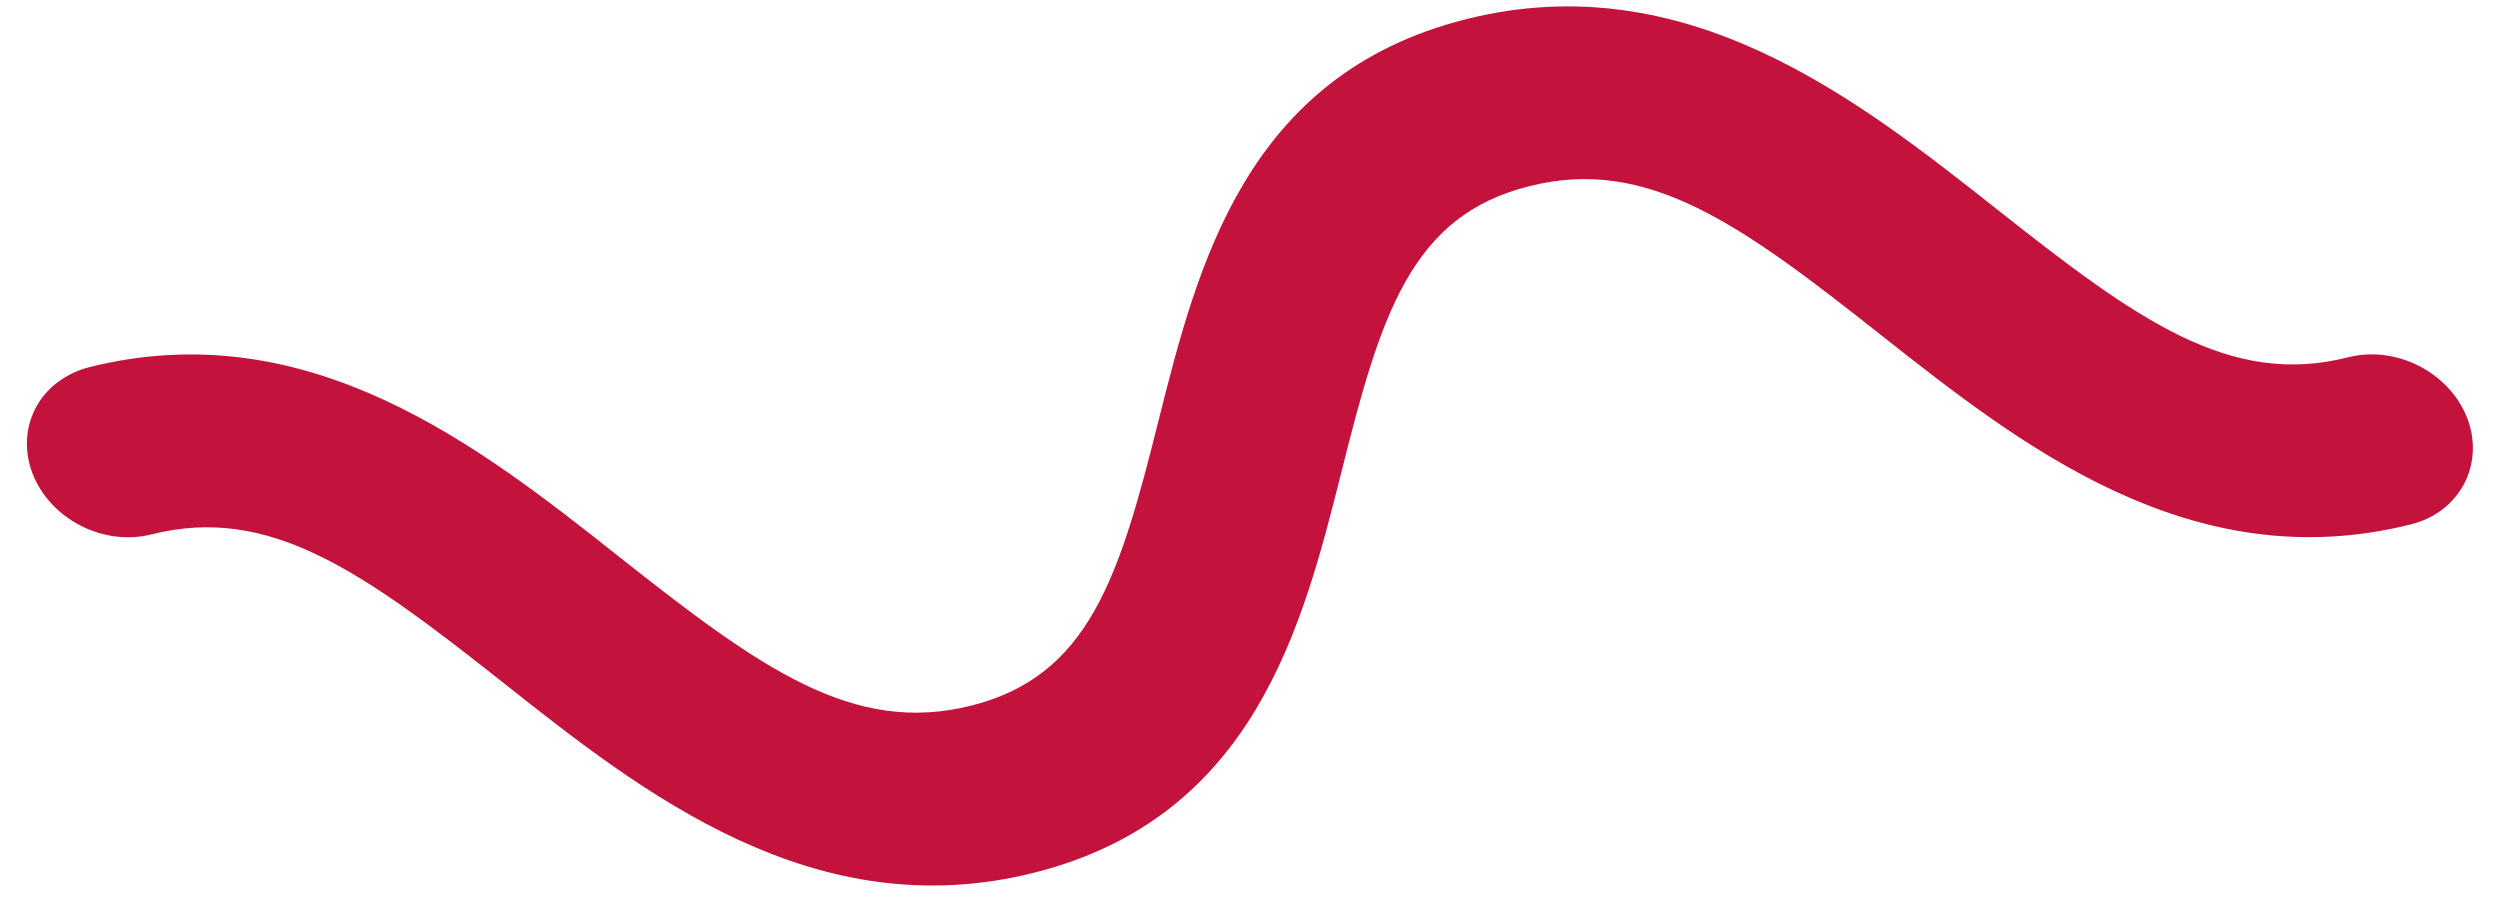 <svg width="74" height="27" viewBox="0 0 74 27" fill="none" xmlns="http://www.w3.org/2000/svg">
<path d="M1.196 11.843C1.512 11.388 2.013 11.036 2.622 10.873C9.141 9.229 14.226 13.235 18.311 16.469C22.508 19.789 25.25 21.763 28.742 20.888C32.234 20.013 33.135 17.096 34.299 12.422C35.447 7.872 36.869 2.214 43.388 0.57C49.907 -1.074 54.985 2.943 59.065 6.159C63.25 9.471 65.997 11.463 69.496 10.578C70.93 10.209 72.513 11.026 73.035 12.388C73.549 13.761 72.798 15.161 71.371 15.519C64.852 17.163 59.774 13.147 55.694 9.931C51.509 6.618 48.762 4.627 45.263 5.512C41.77 6.387 40.87 9.304 39.705 13.977C38.558 18.527 37.136 24.185 30.617 25.83C24.098 27.474 19.013 23.468 14.927 20.233C10.731 16.914 7.989 14.94 4.496 15.815C3.063 16.183 1.479 15.367 0.958 14.004C0.666 13.221 0.78 12.443 1.203 11.833L1.196 11.843Z" fill="#C3133C"/>
</svg>
